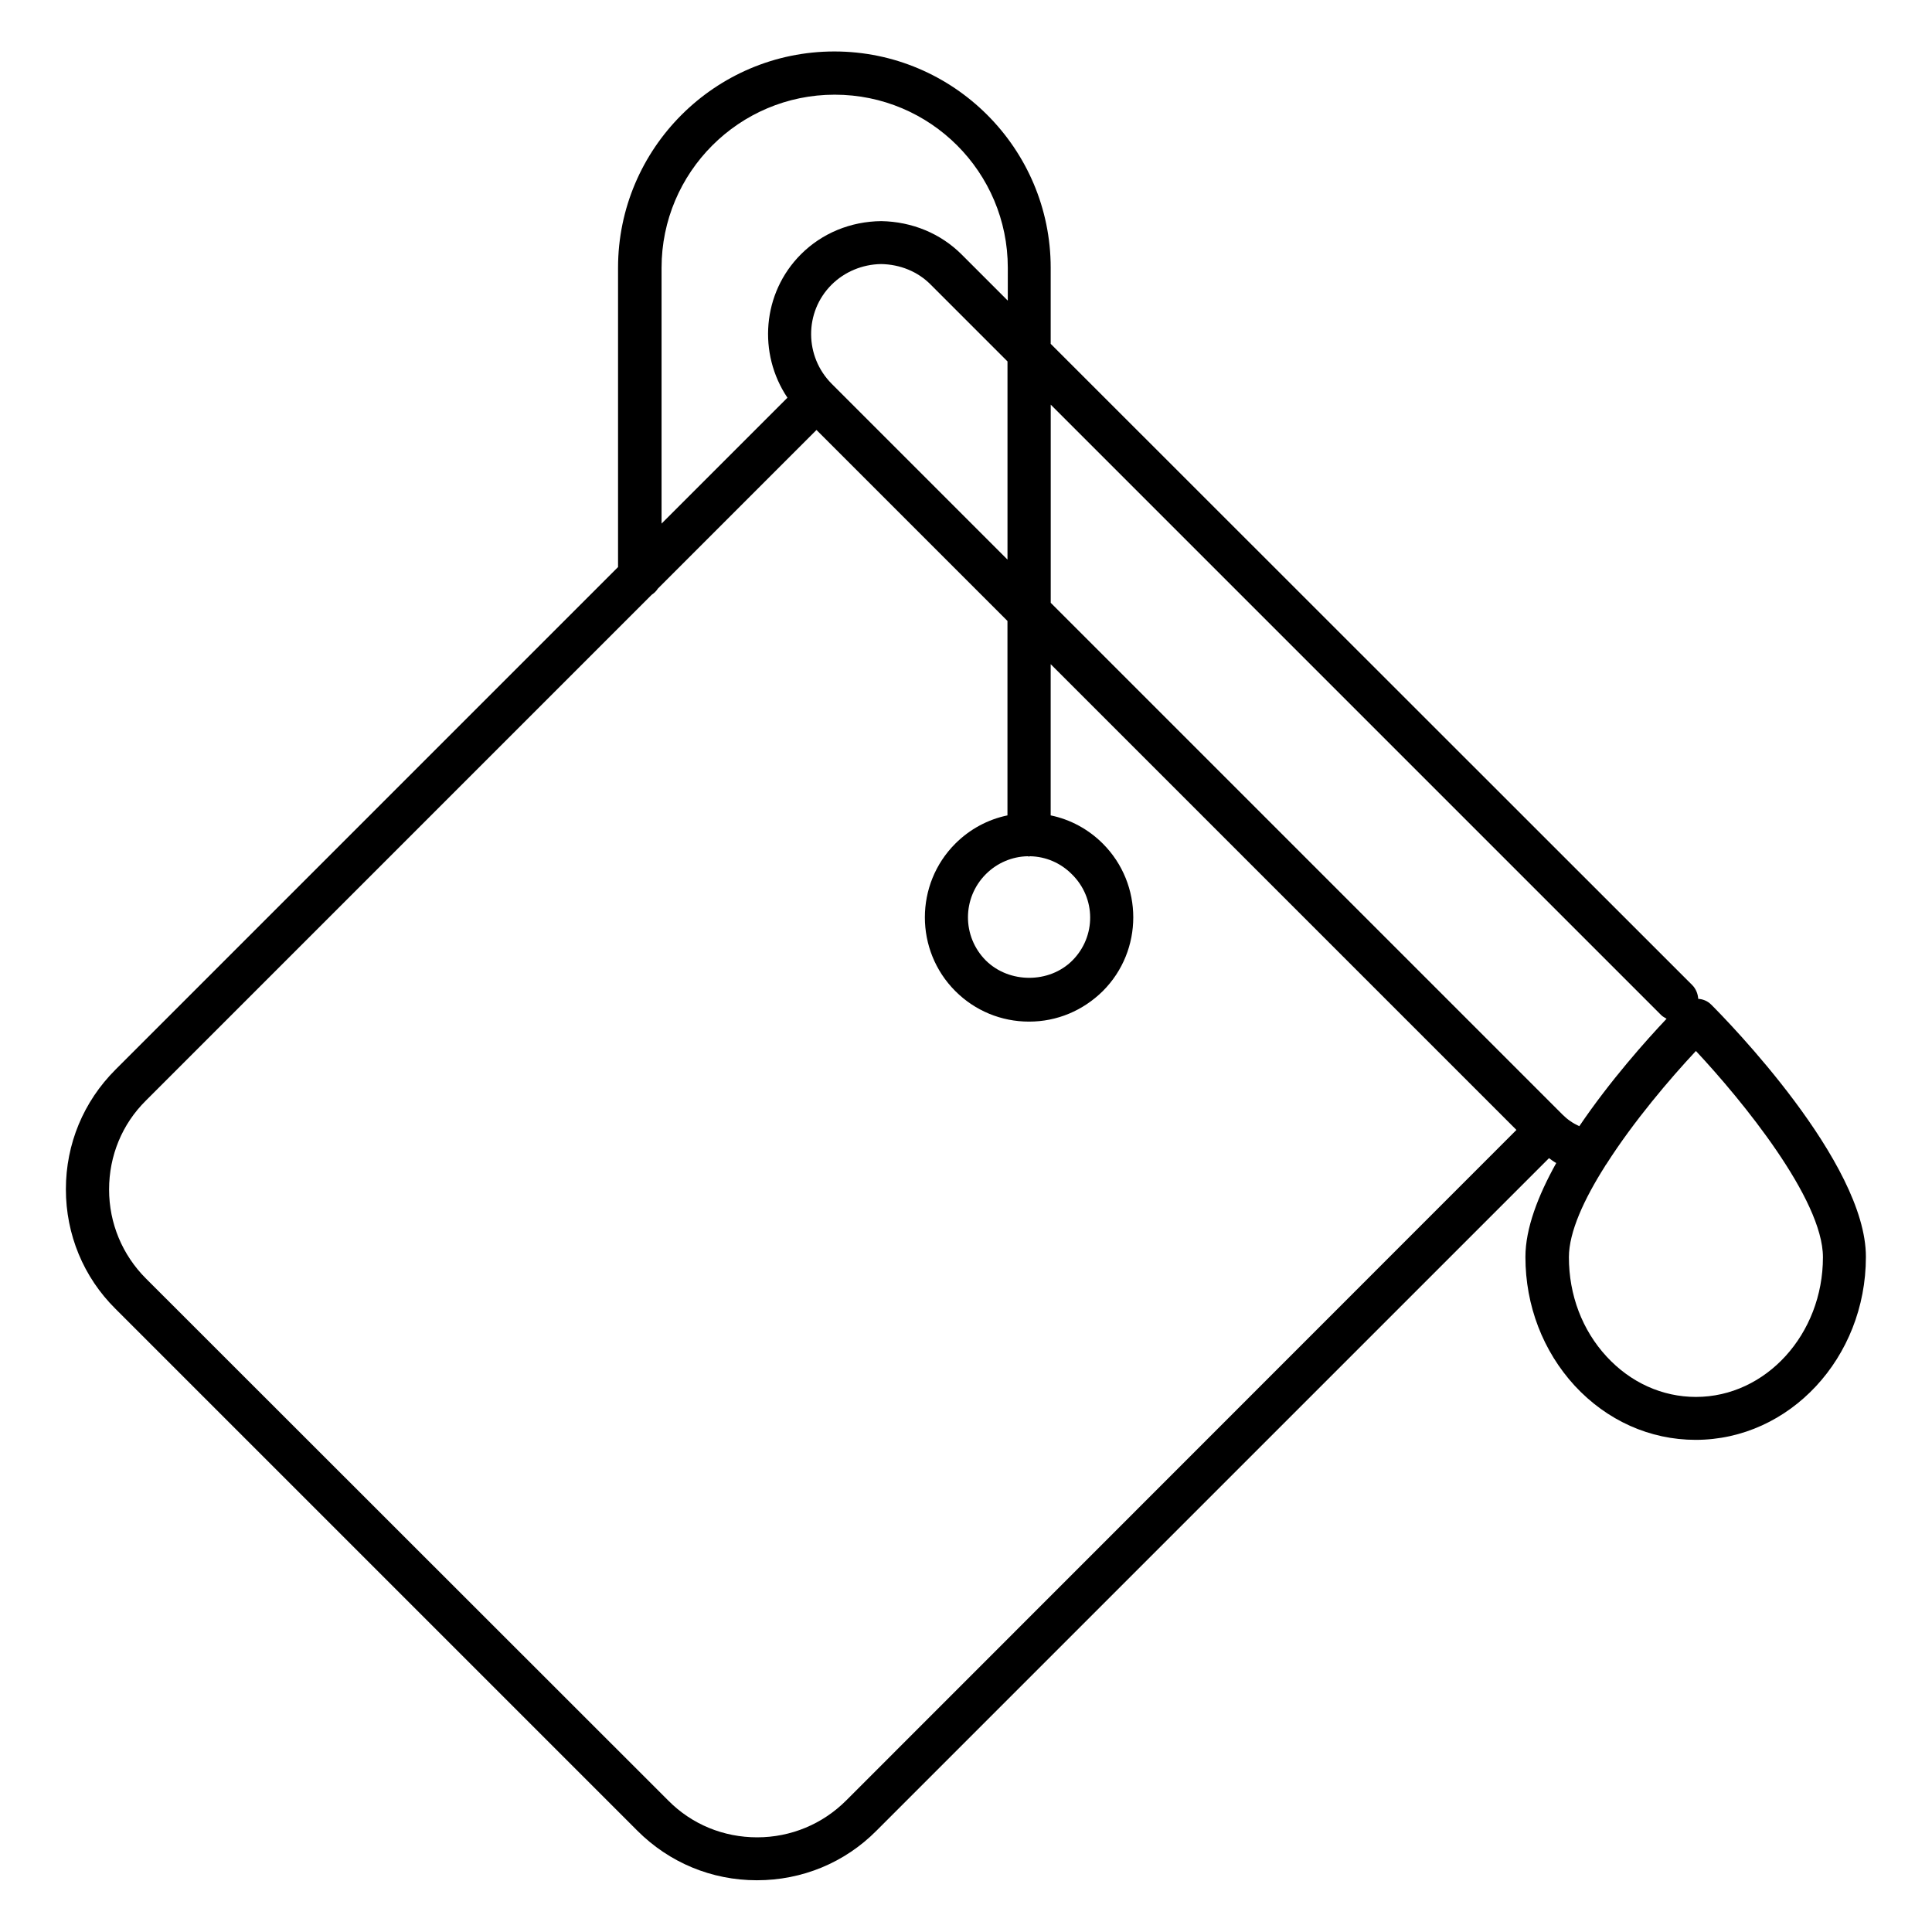 <?xml version="1.0" encoding="UTF-8"?>
<!-- Uploaded to: SVG Repo, www.svgrepo.com, Generator: SVG Repo Mixer Tools -->
<svg fill="#000000" width="800px" height="800px" version="1.1" viewBox="144 144 512 512" xmlns="http://www.w3.org/2000/svg">
 <path d="m597.48 410.23c-0.992-0.992-2.215-1.449-3.434-1.527-0.078-1.297-0.609-2.672-1.602-3.664l-170-169.92v-20.152c0-31.602-25.727-57.328-57.328-57.328-31.602 0-57.328 25.727-57.328 57.328v79.312l-133.2 133.2c-8.473 8.473-13.129 19.695-13.129 31.68s4.656 23.281 13.129 31.68l138.32 138.32c8.473 8.473 19.695 13.129 31.68 13.129s23.281-4.656 31.68-13.129l178.24-178.24c0.609 0.457 1.223 0.918 1.91 1.297-4.809 8.625-8.168 17.328-8.168 24.887 0 12.902 4.656 24.961 13.055 34.121 8.551 9.238 19.922 14.352 32.062 14.352 24.887 0 45.113-21.754 45.113-48.473 0.066-25.117-36.801-62.676-41-66.875zm-278.16-195.26c0-25.266 20.535-45.879 45.879-45.879s45.879 20.535 45.879 45.879l-0.004 8.699-12.215-12.215c-5.574-5.574-13.129-8.703-21.297-8.855-8.168 0.078-15.723 3.211-21.297 8.781-10.305 10.305-11.449 26.336-3.586 38.016l-33.359 33.359zm45.113 30.762c-7.25-7.25-7.328-19.008-0.078-26.258 3.434-3.434 8.168-5.418 13.129-5.496 5.039 0.078 9.77 1.984 13.207 5.496l20.305 20.305v52.52zm3.816 375.41c-6.258 6.258-14.656 9.77-23.586 9.77s-17.328-3.434-23.586-9.77l-138.4-138.32c-6.258-6.258-9.77-14.656-9.77-23.586s3.434-17.328 9.77-23.586l134.04-134.04c0.688-0.457 1.223-0.992 1.602-1.602l42.059-42.059 50.609 50.609v51.527c-5.191 1.07-10 3.664-13.816 7.481-10.762 10.762-10.762 28.32 0 39.082 5.191 5.191 12.137 8.09 19.543 8.09s14.273-2.902 19.543-8.09c10.762-10.762 10.762-28.32 0-39.082-3.816-3.816-8.625-6.414-13.816-7.481v-40.074l123.43 123.43zm59.926-222.59c-6.106 6.106-16.719 6.106-22.902 0-6.336-6.336-6.336-16.566 0-22.902 2.977-2.977 6.945-4.656 11.07-4.734 0.152 0 0.23 0.078 0.305 0.078 0.152 0 0.23-0.078 0.305-0.078 4.199 0.078 8.09 1.754 11.07 4.734 6.484 6.34 6.484 16.566 0.152 22.902zm129.92 40.84-135.64-135.64v-52.52l161.83 161.83c0.383 0.383 0.918 0.609 1.375 0.918-5.344 5.648-14.961 16.41-23.129 28.473-1.68-0.766-3.129-1.758-4.43-3.055zm35.344 74.809c-8.93 0-17.328-3.816-23.664-10.688-6.488-7.023-10-16.336-10-26.336 0-6.719 4.047-15.418 9.617-24.199 0.078-0.152 0.152-0.305 0.305-0.457 7.25-11.375 16.945-22.746 23.738-30 12.137 12.977 33.664 39.234 33.664 54.656 0.004 20.383-15.109 37.023-33.66 37.023z"/>
</svg>